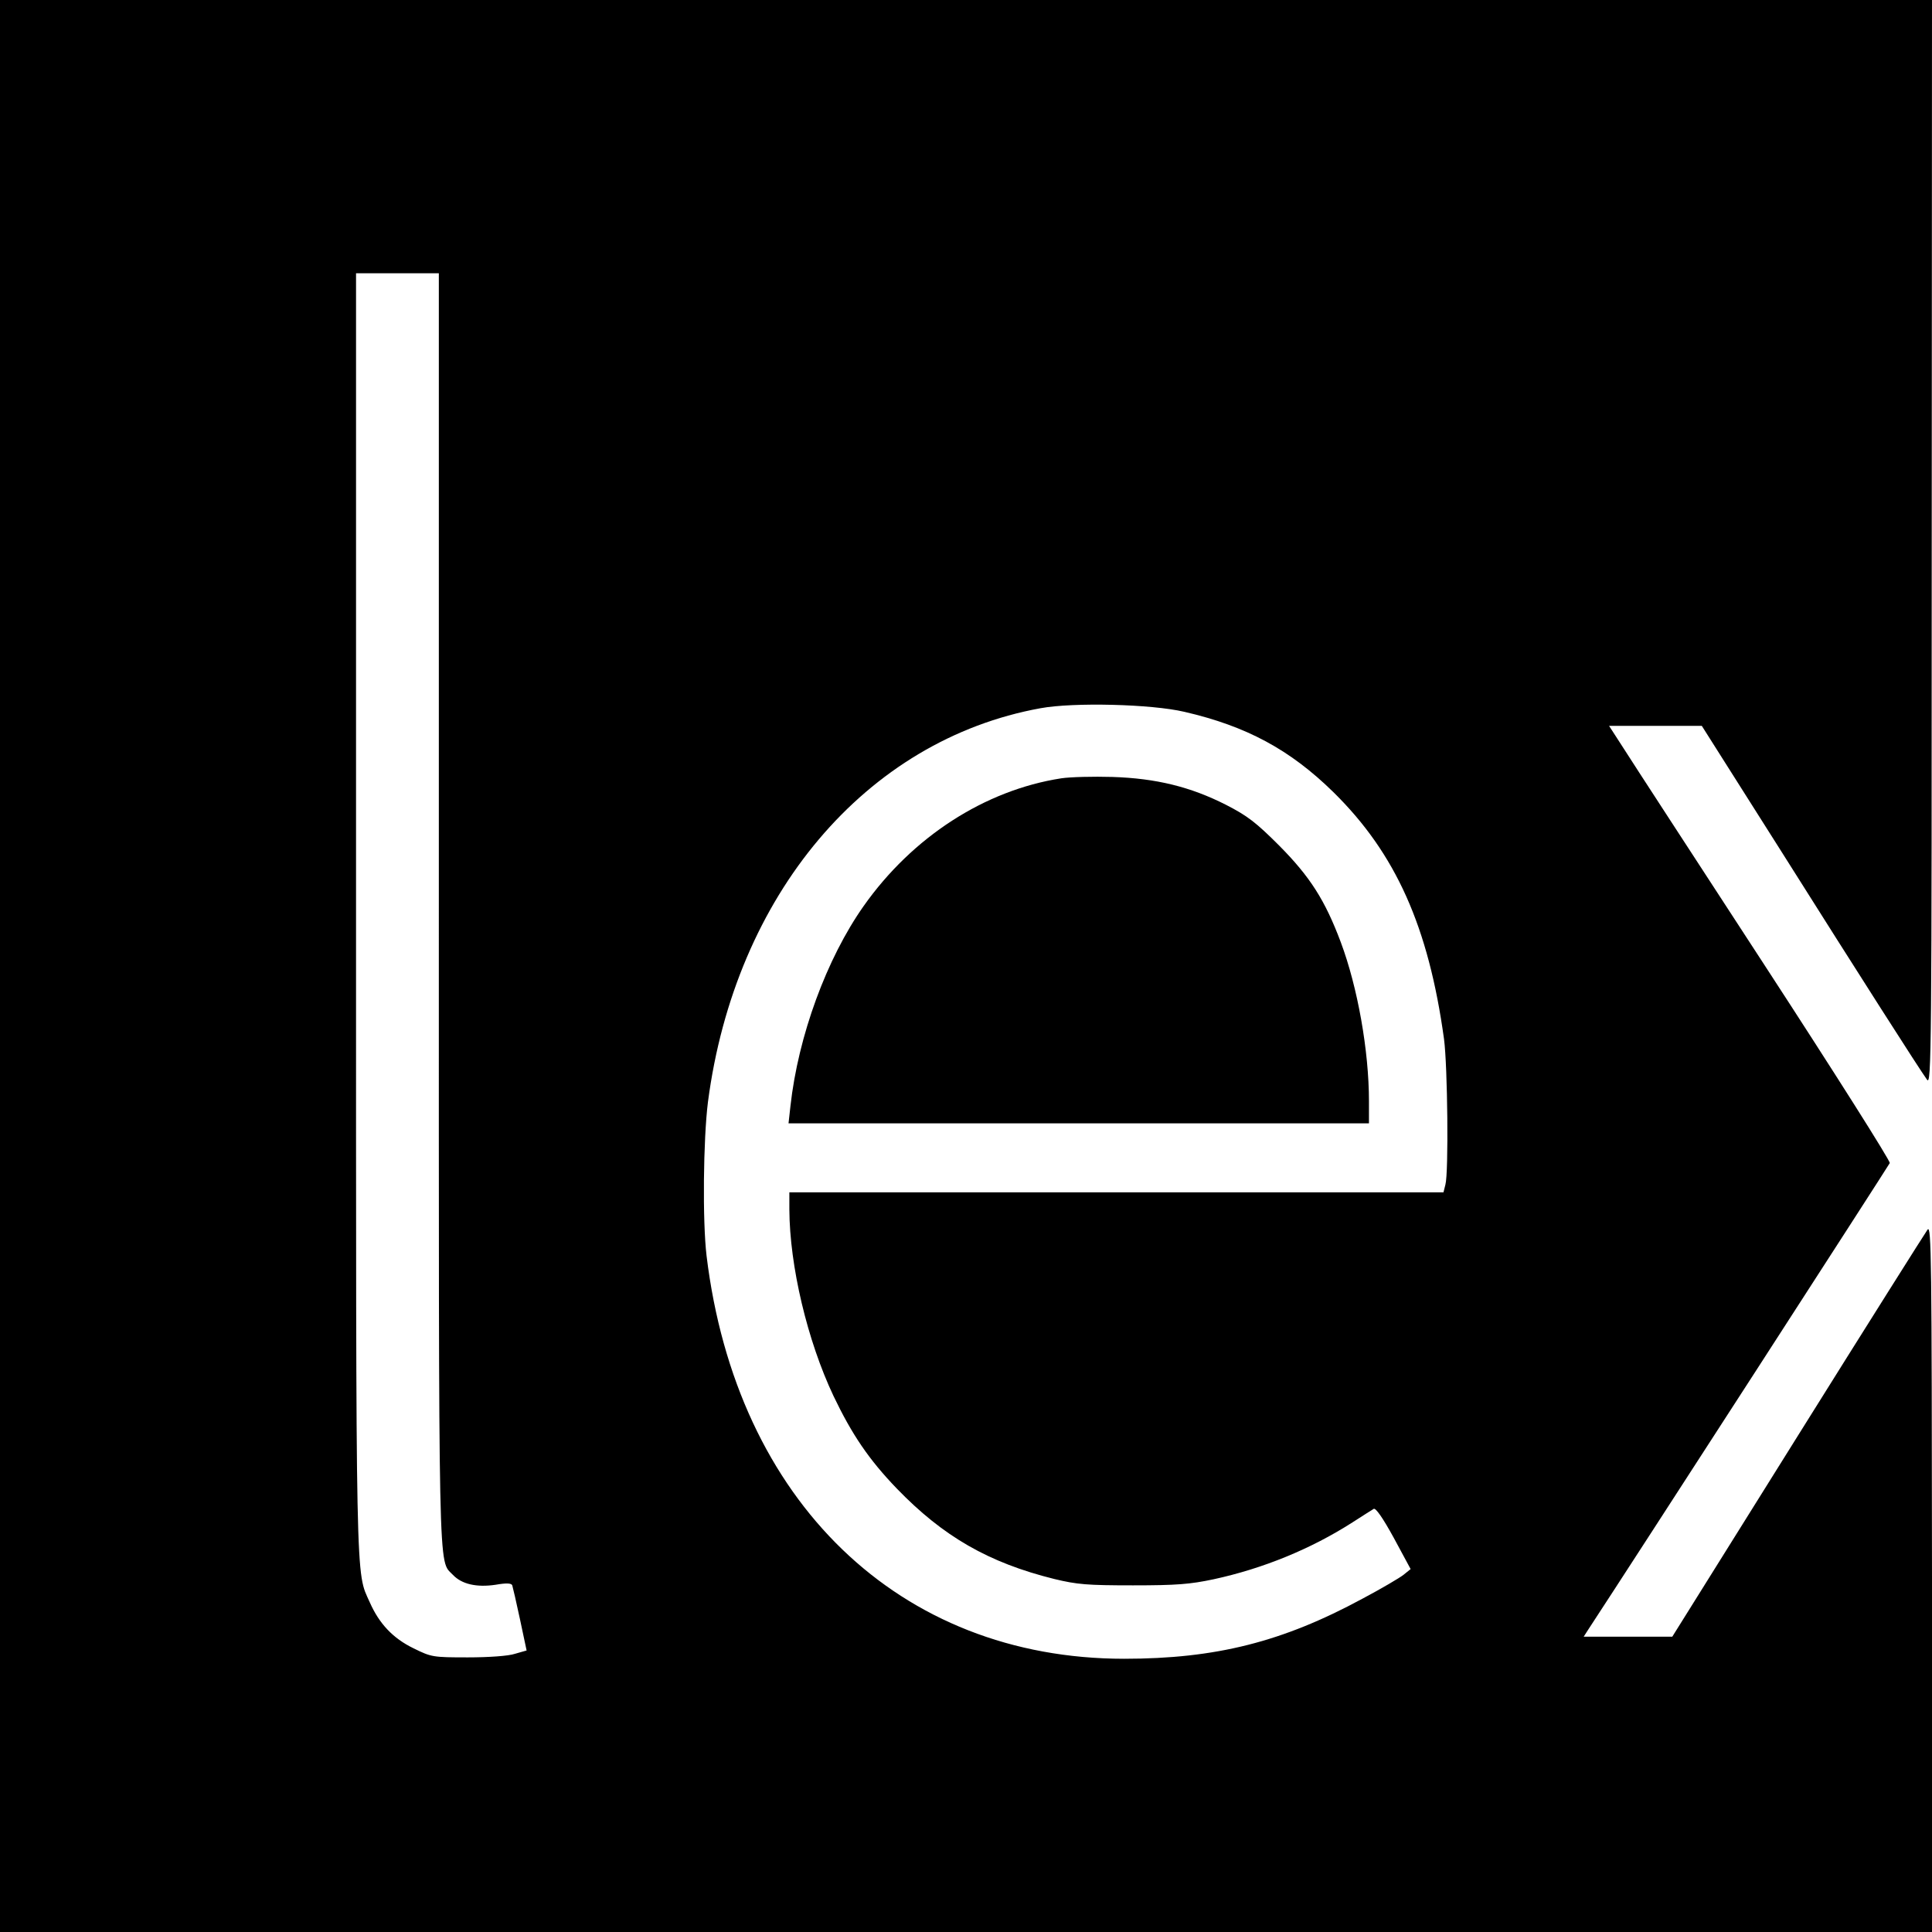 <?xml version="1.0" standalone="no"?>
<!DOCTYPE svg PUBLIC "-//W3C//DTD SVG 20010904//EN"
 "http://www.w3.org/TR/2001/REC-SVG-20010904/DTD/svg10.dtd">
<svg version="1.0" xmlns="http://www.w3.org/2000/svg"
 width="700pt" height="700pt" viewBox="0 0 700 700"
 preserveAspectRatio="xMidYMid meet">
<g transform="translate(0,700) scale(0.1,-0.1)"
fill="#000000" stroke="none">
<path d="M0 3500 l0 -3500 3500 0 3500 0 0 1283 c-1 1152 -2 1280 -16 1262 -8
-11 -220 -347 -470 -747 l-455 -728 -161 0 -160 0 18 28 c153 233 1087 1679
1091 1688 3 7 -201 329 -453 716 -252 387 -482 740 -511 786 l-53 82 168 0
168 0 285 -450 c292 -463 501 -790 531 -832 16 -22 17 91 17 1945 l1 1967
-3500 0 -3500 0 0 -3500z m1590 212 c0 -2483 -3 -2361 51 -2418 32 -34 86 -46
154 -36 40 7 58 6 61 -2 2 -6 15 -62 28 -123 l24 -113 -42 -12 c-23 -8 -96
-13 -171 -13 -127 0 -132 1 -197 33 -74 36 -124 89 -158 166 -52 116 -50 10
-50 2499 l0 2317 150 0 150 0 0 -2298z m2701 709 c225 -52 383 -137 540 -291
226 -222 345 -488 401 -895 13 -99 17 -484 5 -527 l-7 -28 -1185 0 -1185 0 0
-62 c1 -205 65 -475 160 -676 67 -140 128 -230 229 -335 168 -174 333 -269
571 -328 83 -20 119 -23 285 -23 158 0 207 4 292 22 180 39 353 110 503 206
36 23 70 45 77 49 7 5 33 -32 73 -105 l61 -113 -26 -21 c-14 -11 -80 -50 -148
-86 -290 -157 -532 -218 -864 -218 -814 0 -1405 570 -1513 1460 -15 126 -12
421 5 557 98 751 572 1312 1205 1427 120 22 402 15 521 -13z"/>
<path d="M3845 4180 c-277 -43 -539 -212 -716 -463 -134 -190 -237 -471 -265
-724 l-7 -63 1052 0 1051 0 0 80 c0 183 -41 413 -102 576 -57 152 -111 237
-223 350 -84 84 -115 108 -193 148 -128 65 -253 96 -412 101 -69 2 -152 0
-185 -5z"/>
</g>
</svg>
